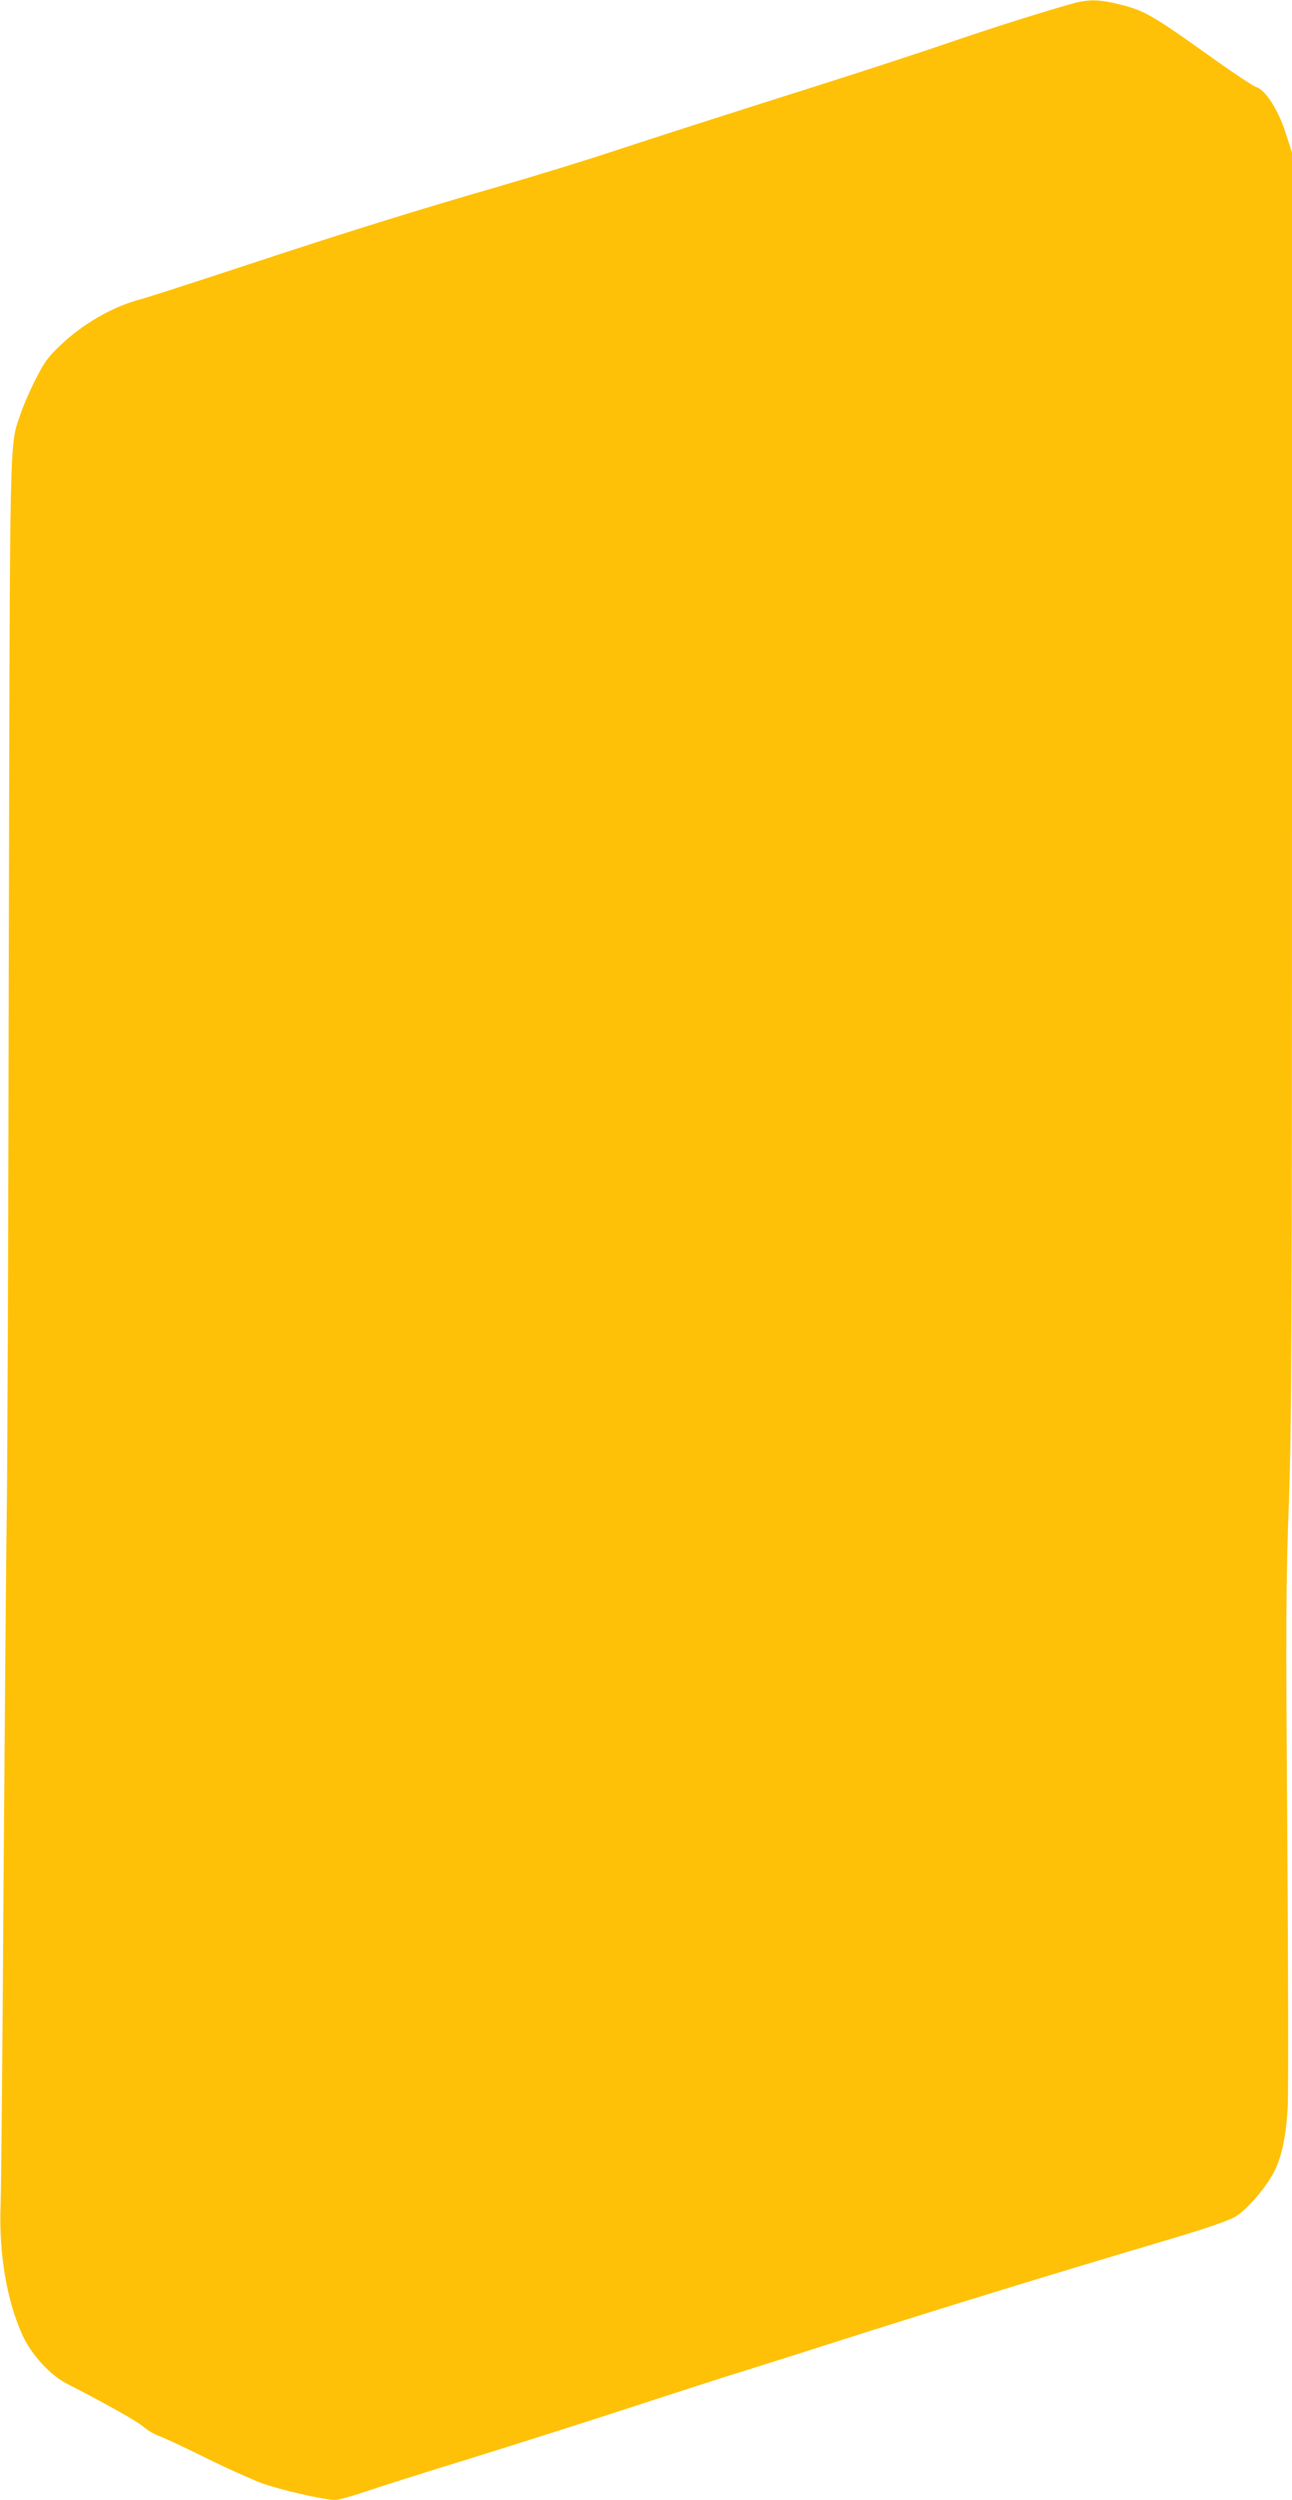 <?xml version="1.0" standalone="no"?>
<!DOCTYPE svg PUBLIC "-//W3C//DTD SVG 20010904//EN"
 "http://www.w3.org/TR/2001/REC-SVG-20010904/DTD/svg10.dtd">
<svg version="1.0" xmlns="http://www.w3.org/2000/svg"
 width="662pt" height="1280pt" viewBox="0 0 662 1280"
 preserveAspectRatio="xMidYMid meet">
<g transform="translate(0,1280) scale(0.1,-0.1)"
fill="#ffc107" stroke="none">
<path d="M5500 12783 c-139 -38 -430 -130 -642 -203 -128 -44 -397 -132 -598
-196 -580 -184 -846 -269 -1135 -364 -148 -49 -405 -127 -570 -175 -425 -123
-780 -233 -1315 -410 -256 -84 -487 -159 -515 -166 -144 -37 -299 -125 -420
-241 -58 -55 -80 -85 -123 -171 -29 -57 -64 -137 -77 -178 -57 -167 -54 -28
-60 -2767 -2 -1390 -7 -2696 -11 -2902 -3 -206 -10 -1048 -16 -1870 -5 -822
-12 -1558 -15 -1635 -9 -246 32 -487 113 -663 45 -98 140 -202 225 -246 219
-113 354 -189 392 -220 24 -20 59 -41 78 -47 19 -6 124 -55 234 -109 110 -55
243 -114 295 -134 98 -35 319 -86 378 -86 18 0 92 21 165 46 73 25 301 97 507
160 206 64 573 180 815 259 242 79 508 165 590 190 83 26 303 95 490 155 526
168 1089 341 1723 529 182 54 289 92 323 112 62 38 160 154 200 234 37 76 58
175 67 323 4 63 3 685 -2 1381 -8 1109 -7 1322 8 1716 14 393 16 856 16 3681
l0 3232 -34 106 c-38 116 -104 218 -149 230 -13 3 -123 76 -243 162 -286 204
-328 228 -447 259 -109 28 -166 30 -247 8z"/>
</g>
</svg>
